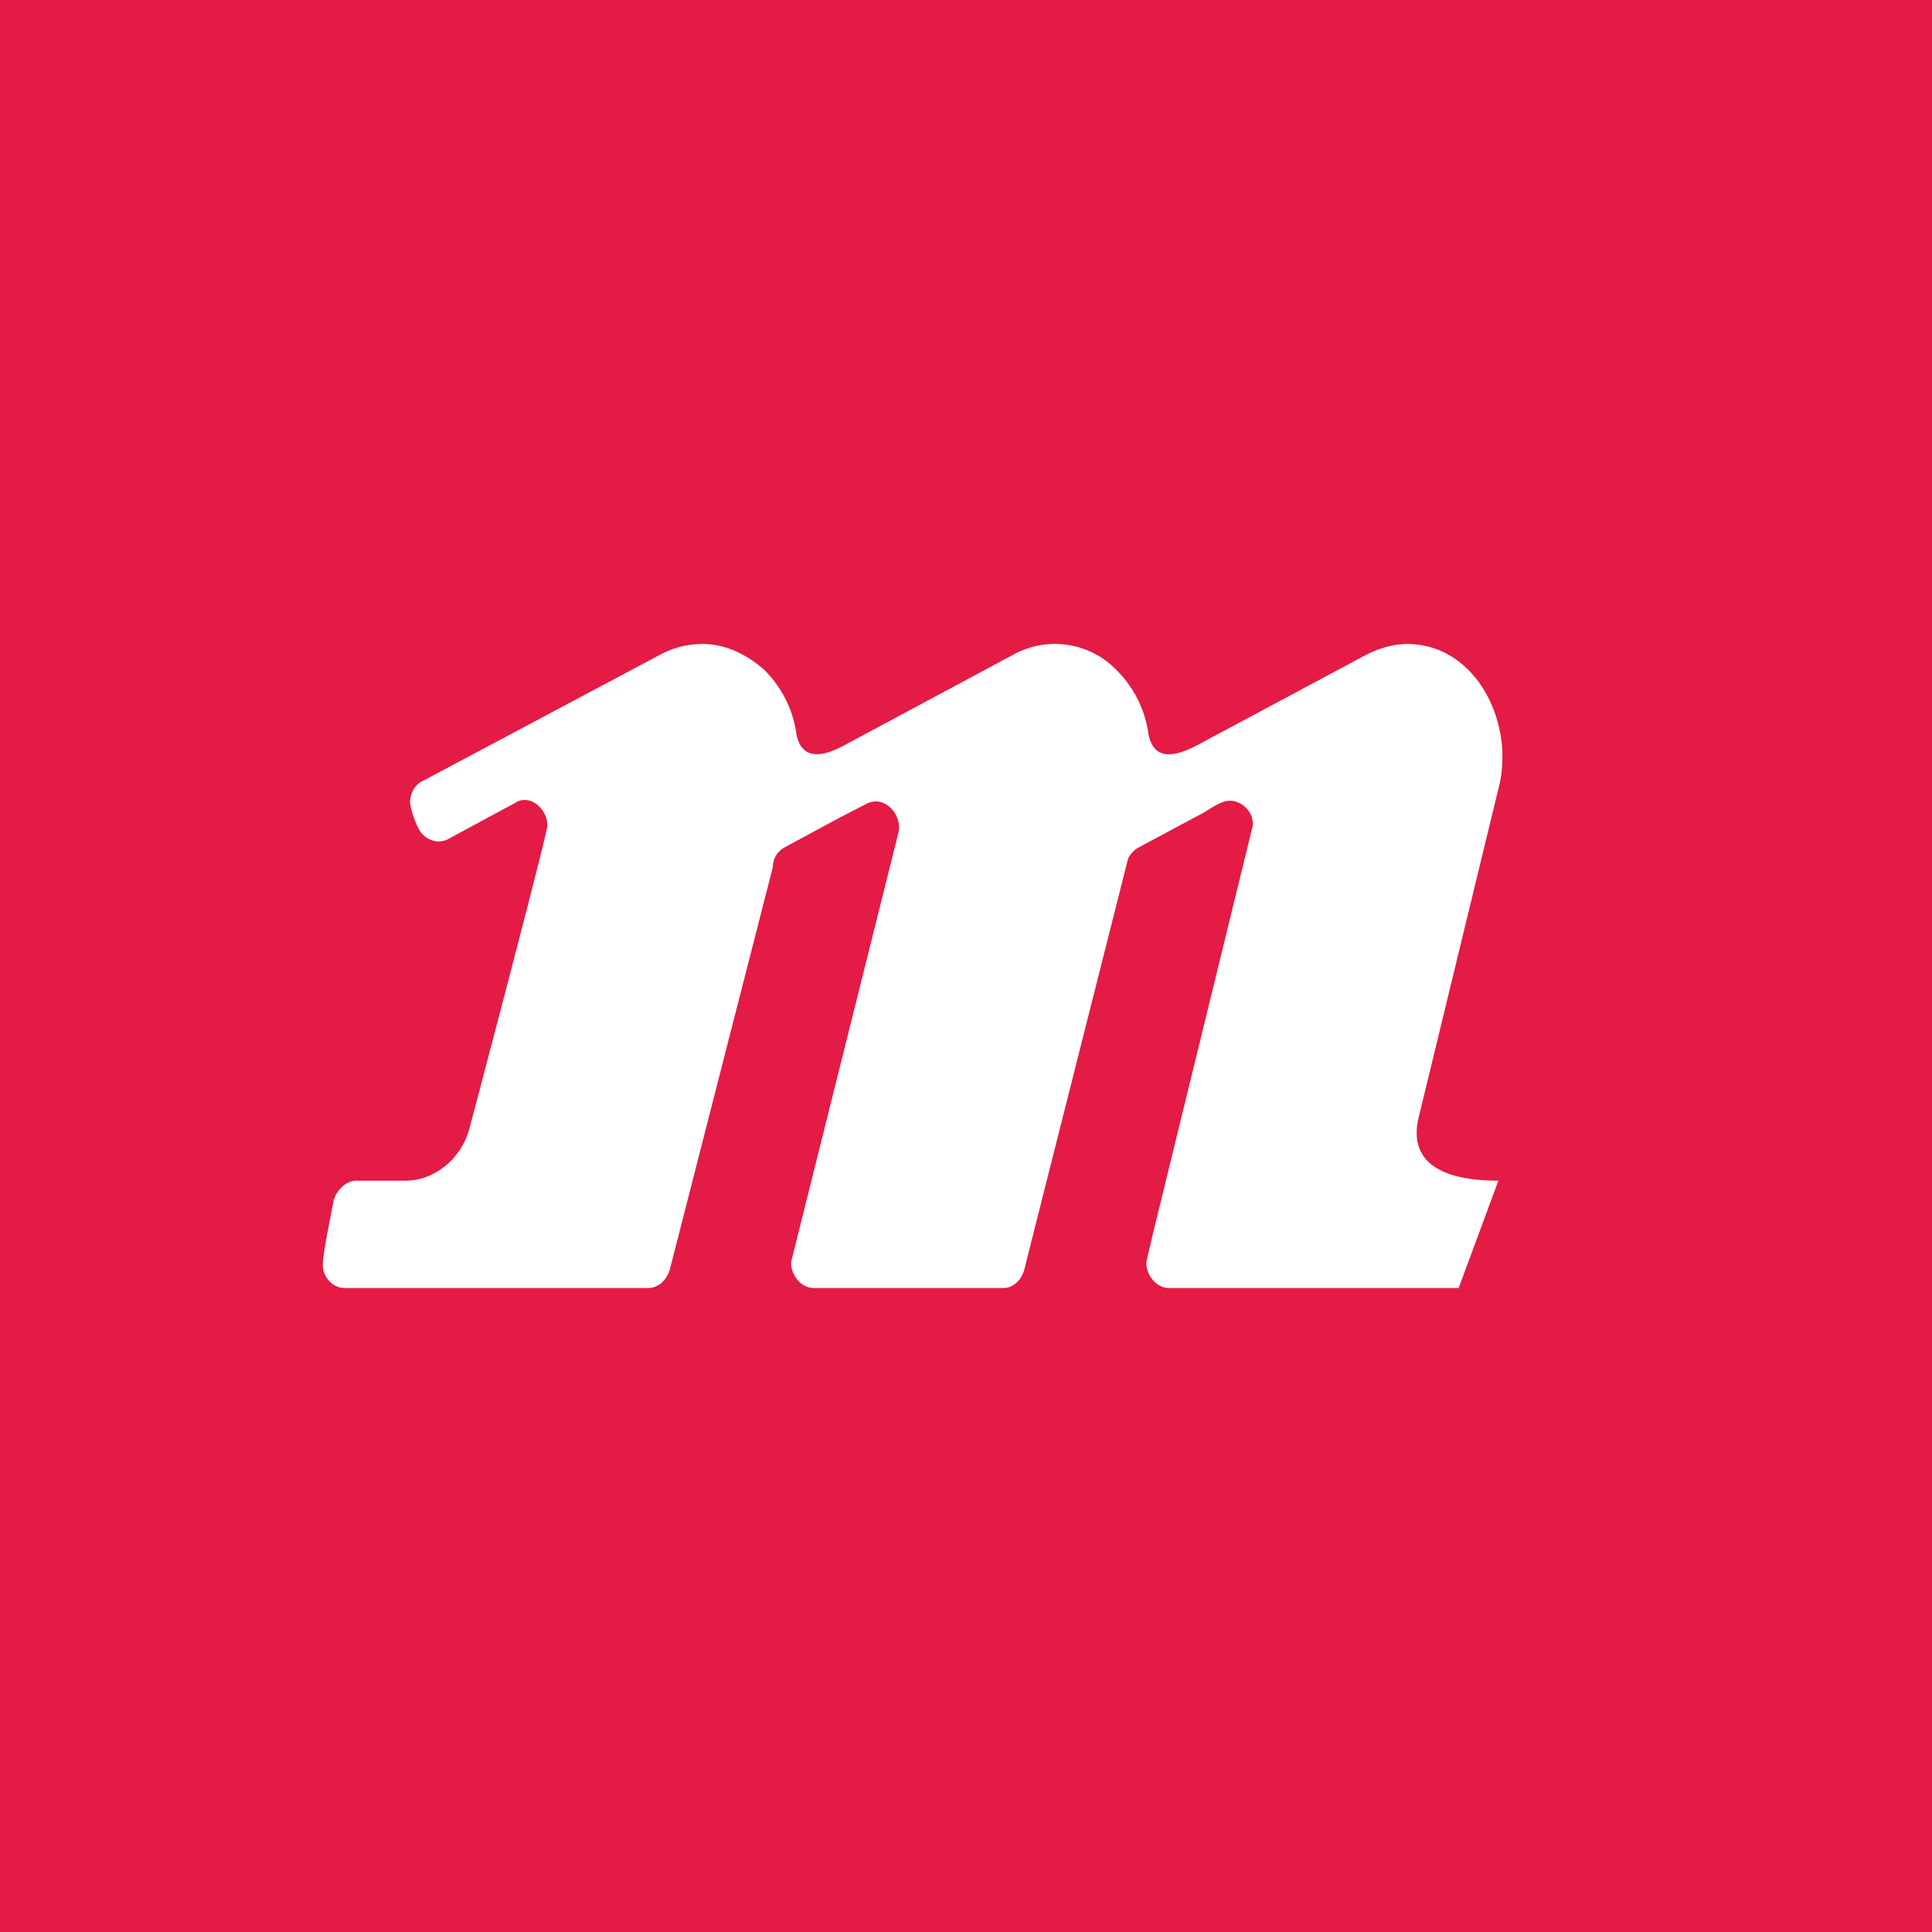 <!-- by TradingView --><svg xmlns="http://www.w3.org/2000/svg" width="18" height="18"><path fill="#E41B44" d="M0 0h18v18H0z"/><path d="M13.96 11l-.37 1h-2.7c-.11 0-.21-.11-.21-.24l.06-.26.93-3.8c.02-.13-.1-.24-.21-.24-.1 0-.21.1-.3.14l-.56.3a.24.24 0 00-.09.1l-.96 3.8c-.02.11-.1.2-.2.2H7.58c-.11 0-.21-.11-.21-.24l1-4c.04-.17-.13-.36-.3-.27l-.27.14-.5.27c-.06.04-.1.1-.1.18l-.96 3.75c-.03.1-.11.17-.2.17H3.21c-.12 0-.22-.12-.2-.25 0-.08.1-.57.1-.57.03-.1.12-.18.21-.18h.46c.27 0 .53-.21.6-.51 0 0 .72-2.72.72-2.8 0-.15-.16-.3-.3-.21l-.63.34c-.1.05-.23 0-.28-.12a.85.85 0 01-.07-.22c0-.09.05-.18.13-.21l2.2-1.17c.13-.07.26-.1.4-.1.2 0 .4.09.57.24.16.16.27.37.3.6.06.3.33.17.49.08l1.53-.82a.8.8 0 01.96.14c.16.16.27.37.3.6.07.35.42.12.59.03l1.44-.77c.12-.06.25-.1.38-.1.65 0 1.01.75.85 1.35l-.74 3.05c-.07.27 0 .6.74.6z" fill="#fff"/></svg>